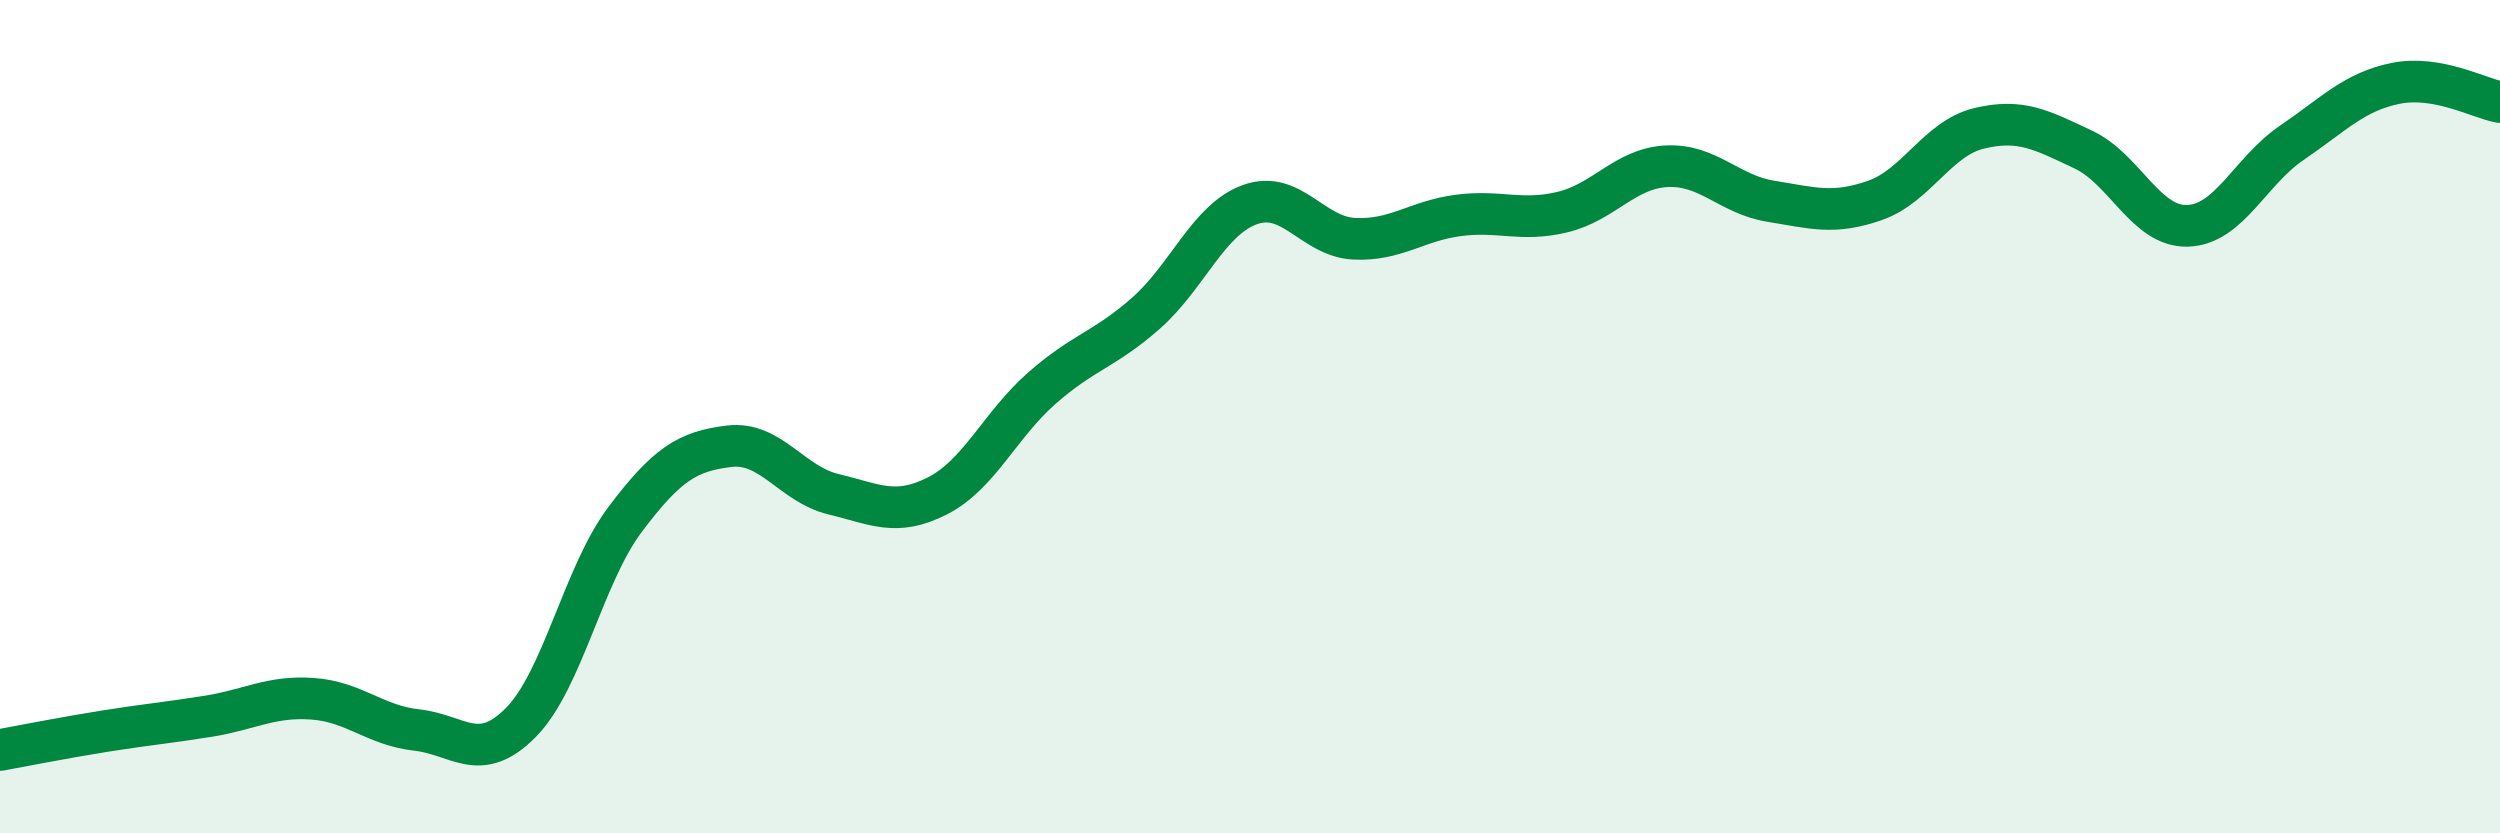 
    <svg width="60" height="20" viewBox="0 0 60 20" xmlns="http://www.w3.org/2000/svg">
      <path
        d="M 0,18 C 0.5,17.91 1.5,17.71 2.5,17.55 C 3.5,17.39 4,17.35 5,17.19 C 6,17.03 6.5,16.7 7.5,16.77 C 8.5,16.84 9,17.41 10,17.52 C 11,17.63 11.5,18.35 12.5,17.34 C 13.5,16.33 14,13.8 15,12.47 C 16,11.14 16.5,10.83 17.5,10.71 C 18.5,10.59 19,11.62 20,11.86 C 21,12.1 21.5,12.41 22.5,11.9 C 23.5,11.39 24,10.2 25,9.32 C 26,8.44 26.5,8.4 27.5,7.52 C 28.5,6.64 29,5.27 30,4.91 C 31,4.55 31.5,5.68 32.5,5.73 C 33.5,5.78 34,5.3 35,5.17 C 36,5.04 36.5,5.33 37.5,5.09 C 38.5,4.85 39,4.04 40,3.99 C 41,3.94 41.5,4.67 42.5,4.83 C 43.5,4.99 44,5.16 45,4.81 C 46,4.46 46.5,3.32 47.5,3.08 C 48.5,2.84 49,3.12 50,3.59 C 51,4.06 51.5,5.45 52.5,5.42 C 53.5,5.39 54,4.11 55,3.43 C 56,2.75 56.5,2.2 57.5,2 C 58.5,1.8 59.5,2.36 60,2.45L60 20L0 20Z"
        fill="#008740"
        opacity="0.1"
        stroke-linecap="round"
        stroke-linejoin="round"
      />
      <path
        d="M 0,18 C 0.5,17.91 1.5,17.71 2.5,17.55 C 3.5,17.39 4,17.35 5,17.19 C 6,17.03 6.5,16.7 7.5,16.77 C 8.5,16.84 9,17.41 10,17.52 C 11,17.63 11.5,18.35 12.5,17.34 C 13.5,16.33 14,13.8 15,12.47 C 16,11.14 16.5,10.83 17.5,10.71 C 18.5,10.59 19,11.62 20,11.86 C 21,12.1 21.5,12.41 22.5,11.9 C 23.5,11.39 24,10.2 25,9.32 C 26,8.44 26.5,8.4 27.5,7.52 C 28.5,6.64 29,5.27 30,4.91 C 31,4.55 31.5,5.68 32.5,5.73 C 33.5,5.78 34,5.3 35,5.17 C 36,5.04 36.5,5.33 37.5,5.09 C 38.5,4.85 39,4.04 40,3.99 C 41,3.94 41.5,4.67 42.5,4.83 C 43.5,4.99 44,5.16 45,4.81 C 46,4.46 46.5,3.32 47.5,3.08 C 48.5,2.84 49,3.12 50,3.59 C 51,4.06 51.5,5.45 52.5,5.42 C 53.5,5.39 54,4.11 55,3.43 C 56,2.75 56.5,2.2 57.5,2 C 58.5,1.8 59.5,2.36 60,2.45"
        stroke="#008740"
        stroke-width="1"
        fill="none"
        stroke-linecap="round"
        stroke-linejoin="round"
      />
    </svg>
  